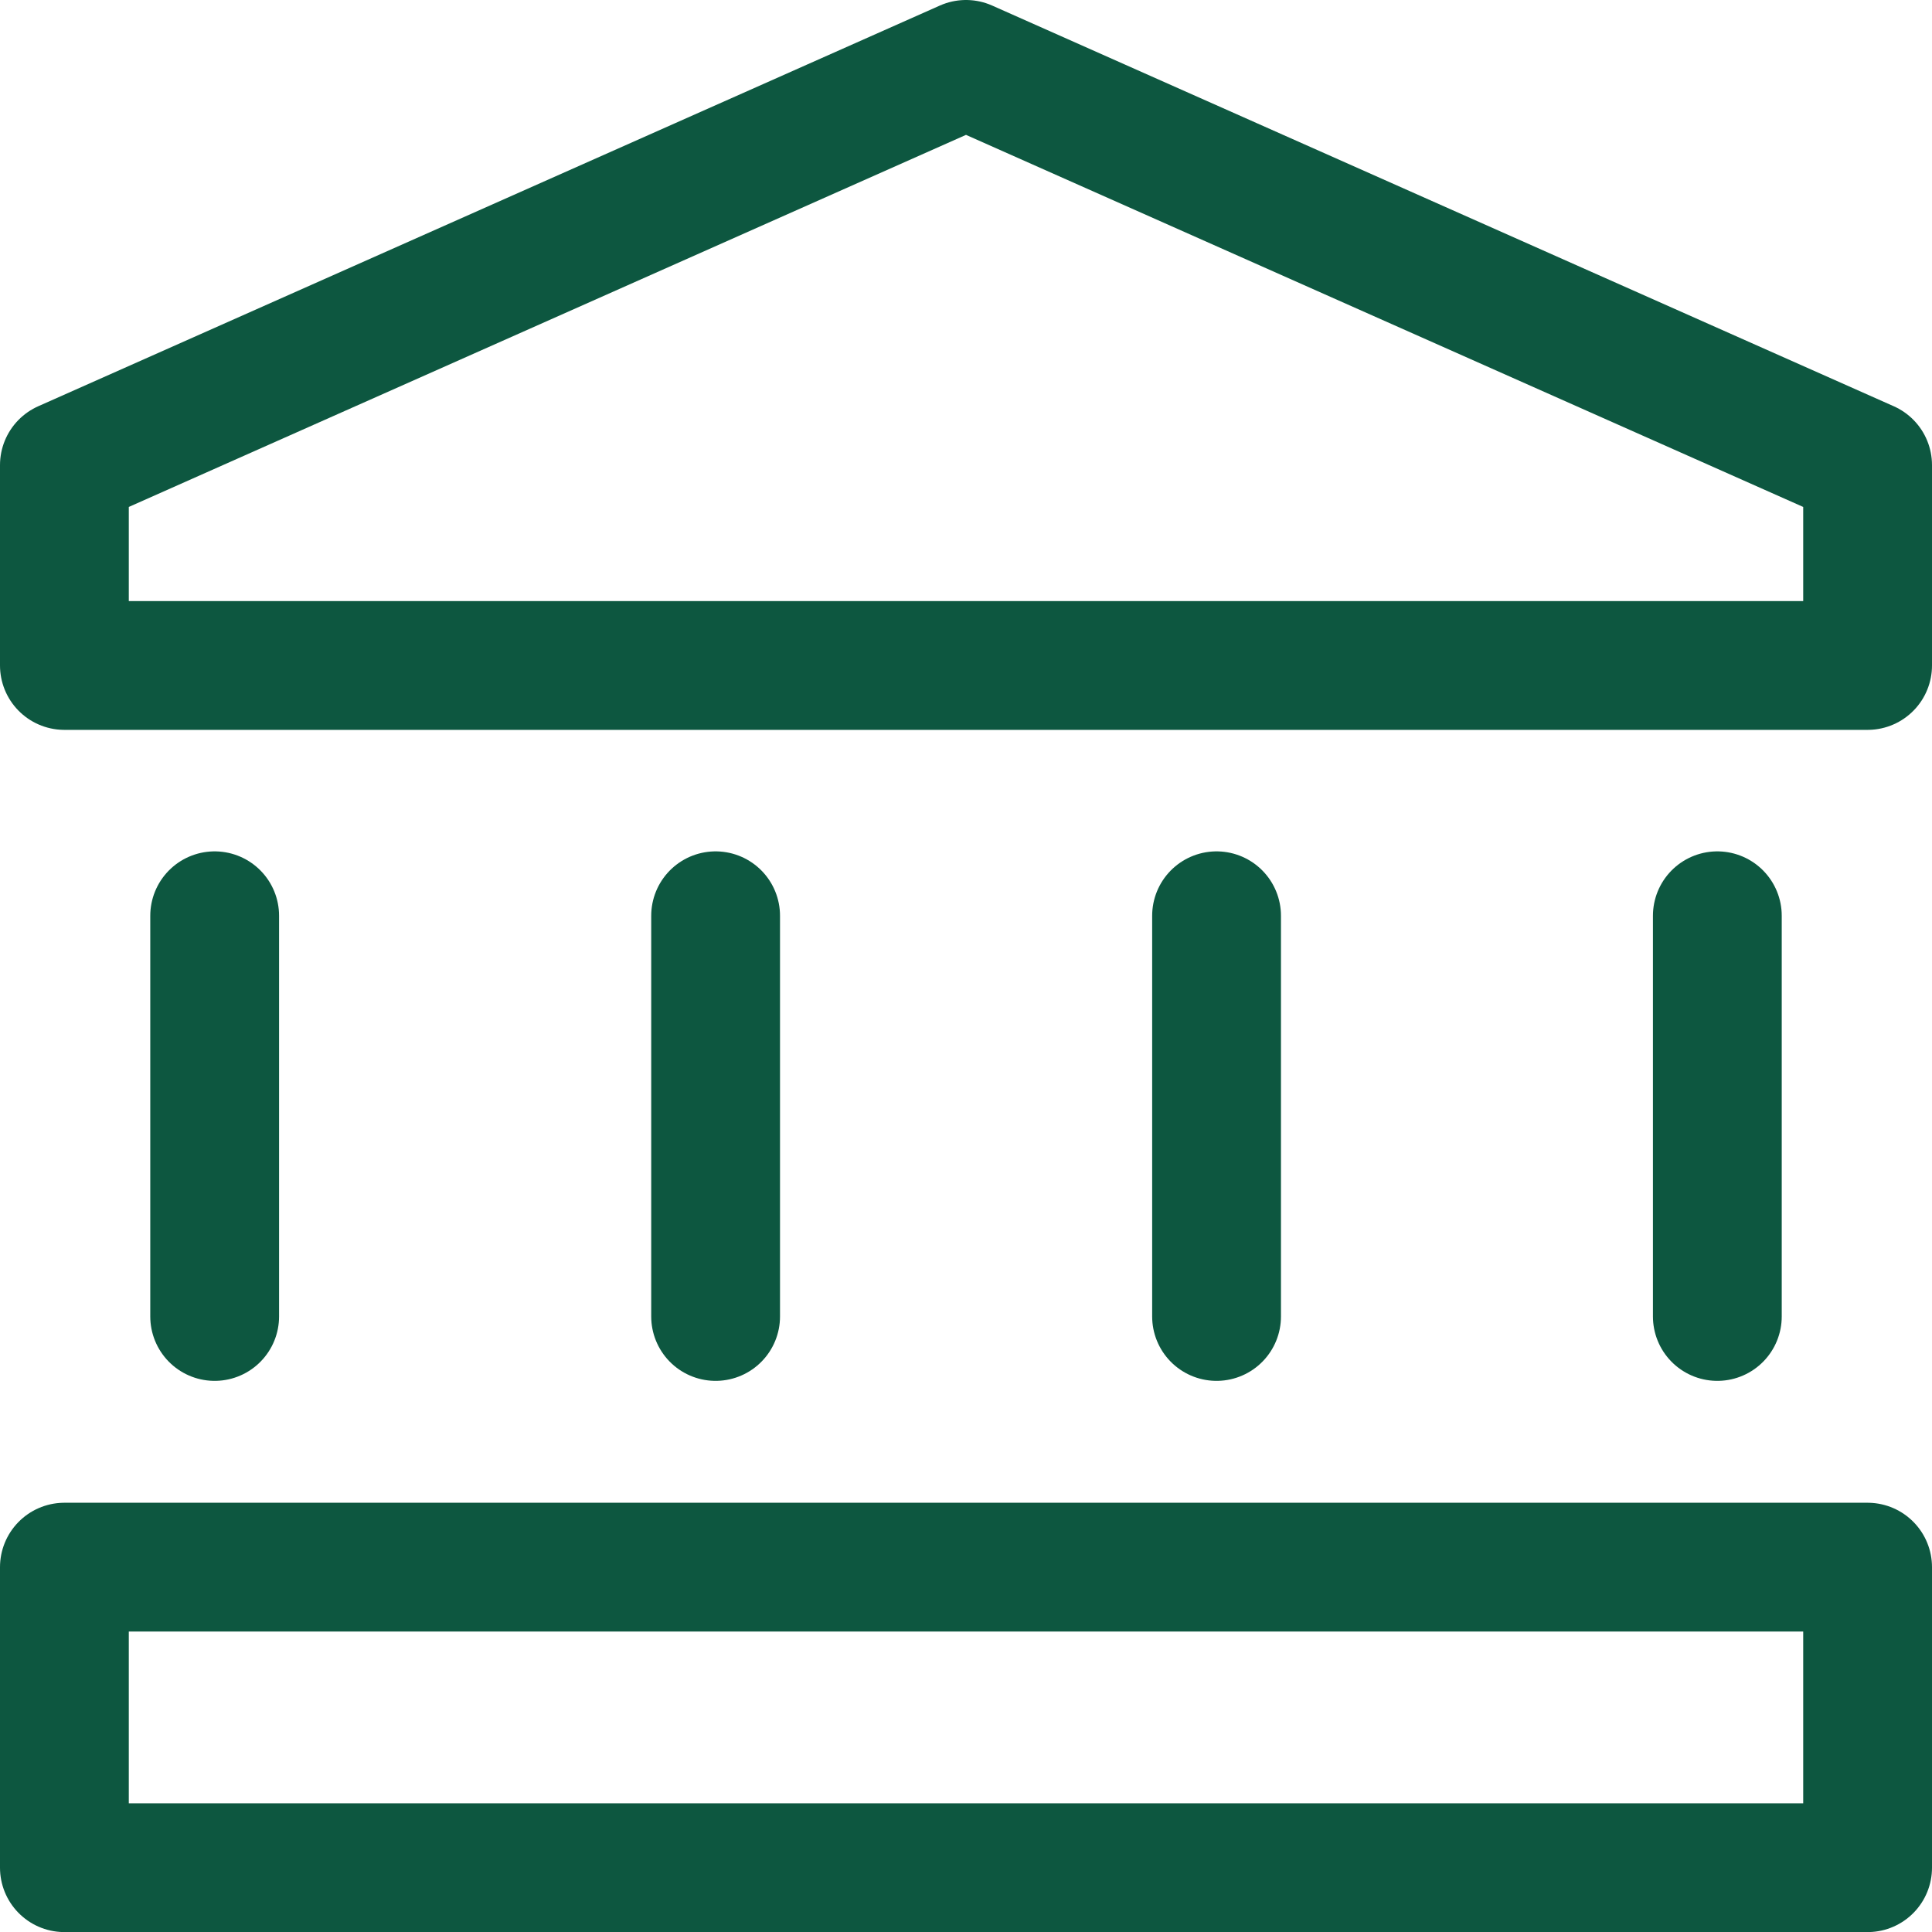 <svg width="45" height="45" viewBox="0 0 45 45" fill="none" xmlns="http://www.w3.org/2000/svg">
<g clip-path="url(#clip0_13_623)">
<path d="M43.5 15.5H1.5V10.833L22.5 1.5L43.5 10.833V15.5Z" stroke="#0D5740" stroke-width="3" stroke-miterlimit="10" stroke-linecap="round" stroke-linejoin="round"/>
<path d="M5 30.663V21.33" stroke="#0D5740" stroke-width="3" stroke-miterlimit="10" stroke-linecap="round" stroke-linejoin="round"/>
<path d="M40 21.33V30.663" stroke="#0D5740" stroke-width="3" stroke-miterlimit="10" stroke-linecap="round" stroke-linejoin="round"/>
<path d="M16.668 21.33V30.663" stroke="#0D5740" stroke-width="3" stroke-miterlimit="10" stroke-linecap="round" stroke-linejoin="round"/>
<path d="M28.336 21.33V30.663" stroke="#0D5740" stroke-width="3" stroke-miterlimit="10" stroke-linecap="round" stroke-linejoin="round"/>
<path d="M1.5 36.502H43.5V43.502H1.5V36.502Z" stroke="#0D5740" stroke-width="3" stroke-miterlimit="10" stroke-linecap="round" stroke-linejoin="round"/>
</g>
<defs>
<clipPath id="clip0_13_623">
<rect width="45" height="45" fill="white"/>
</clipPath>
</defs>
</svg>
